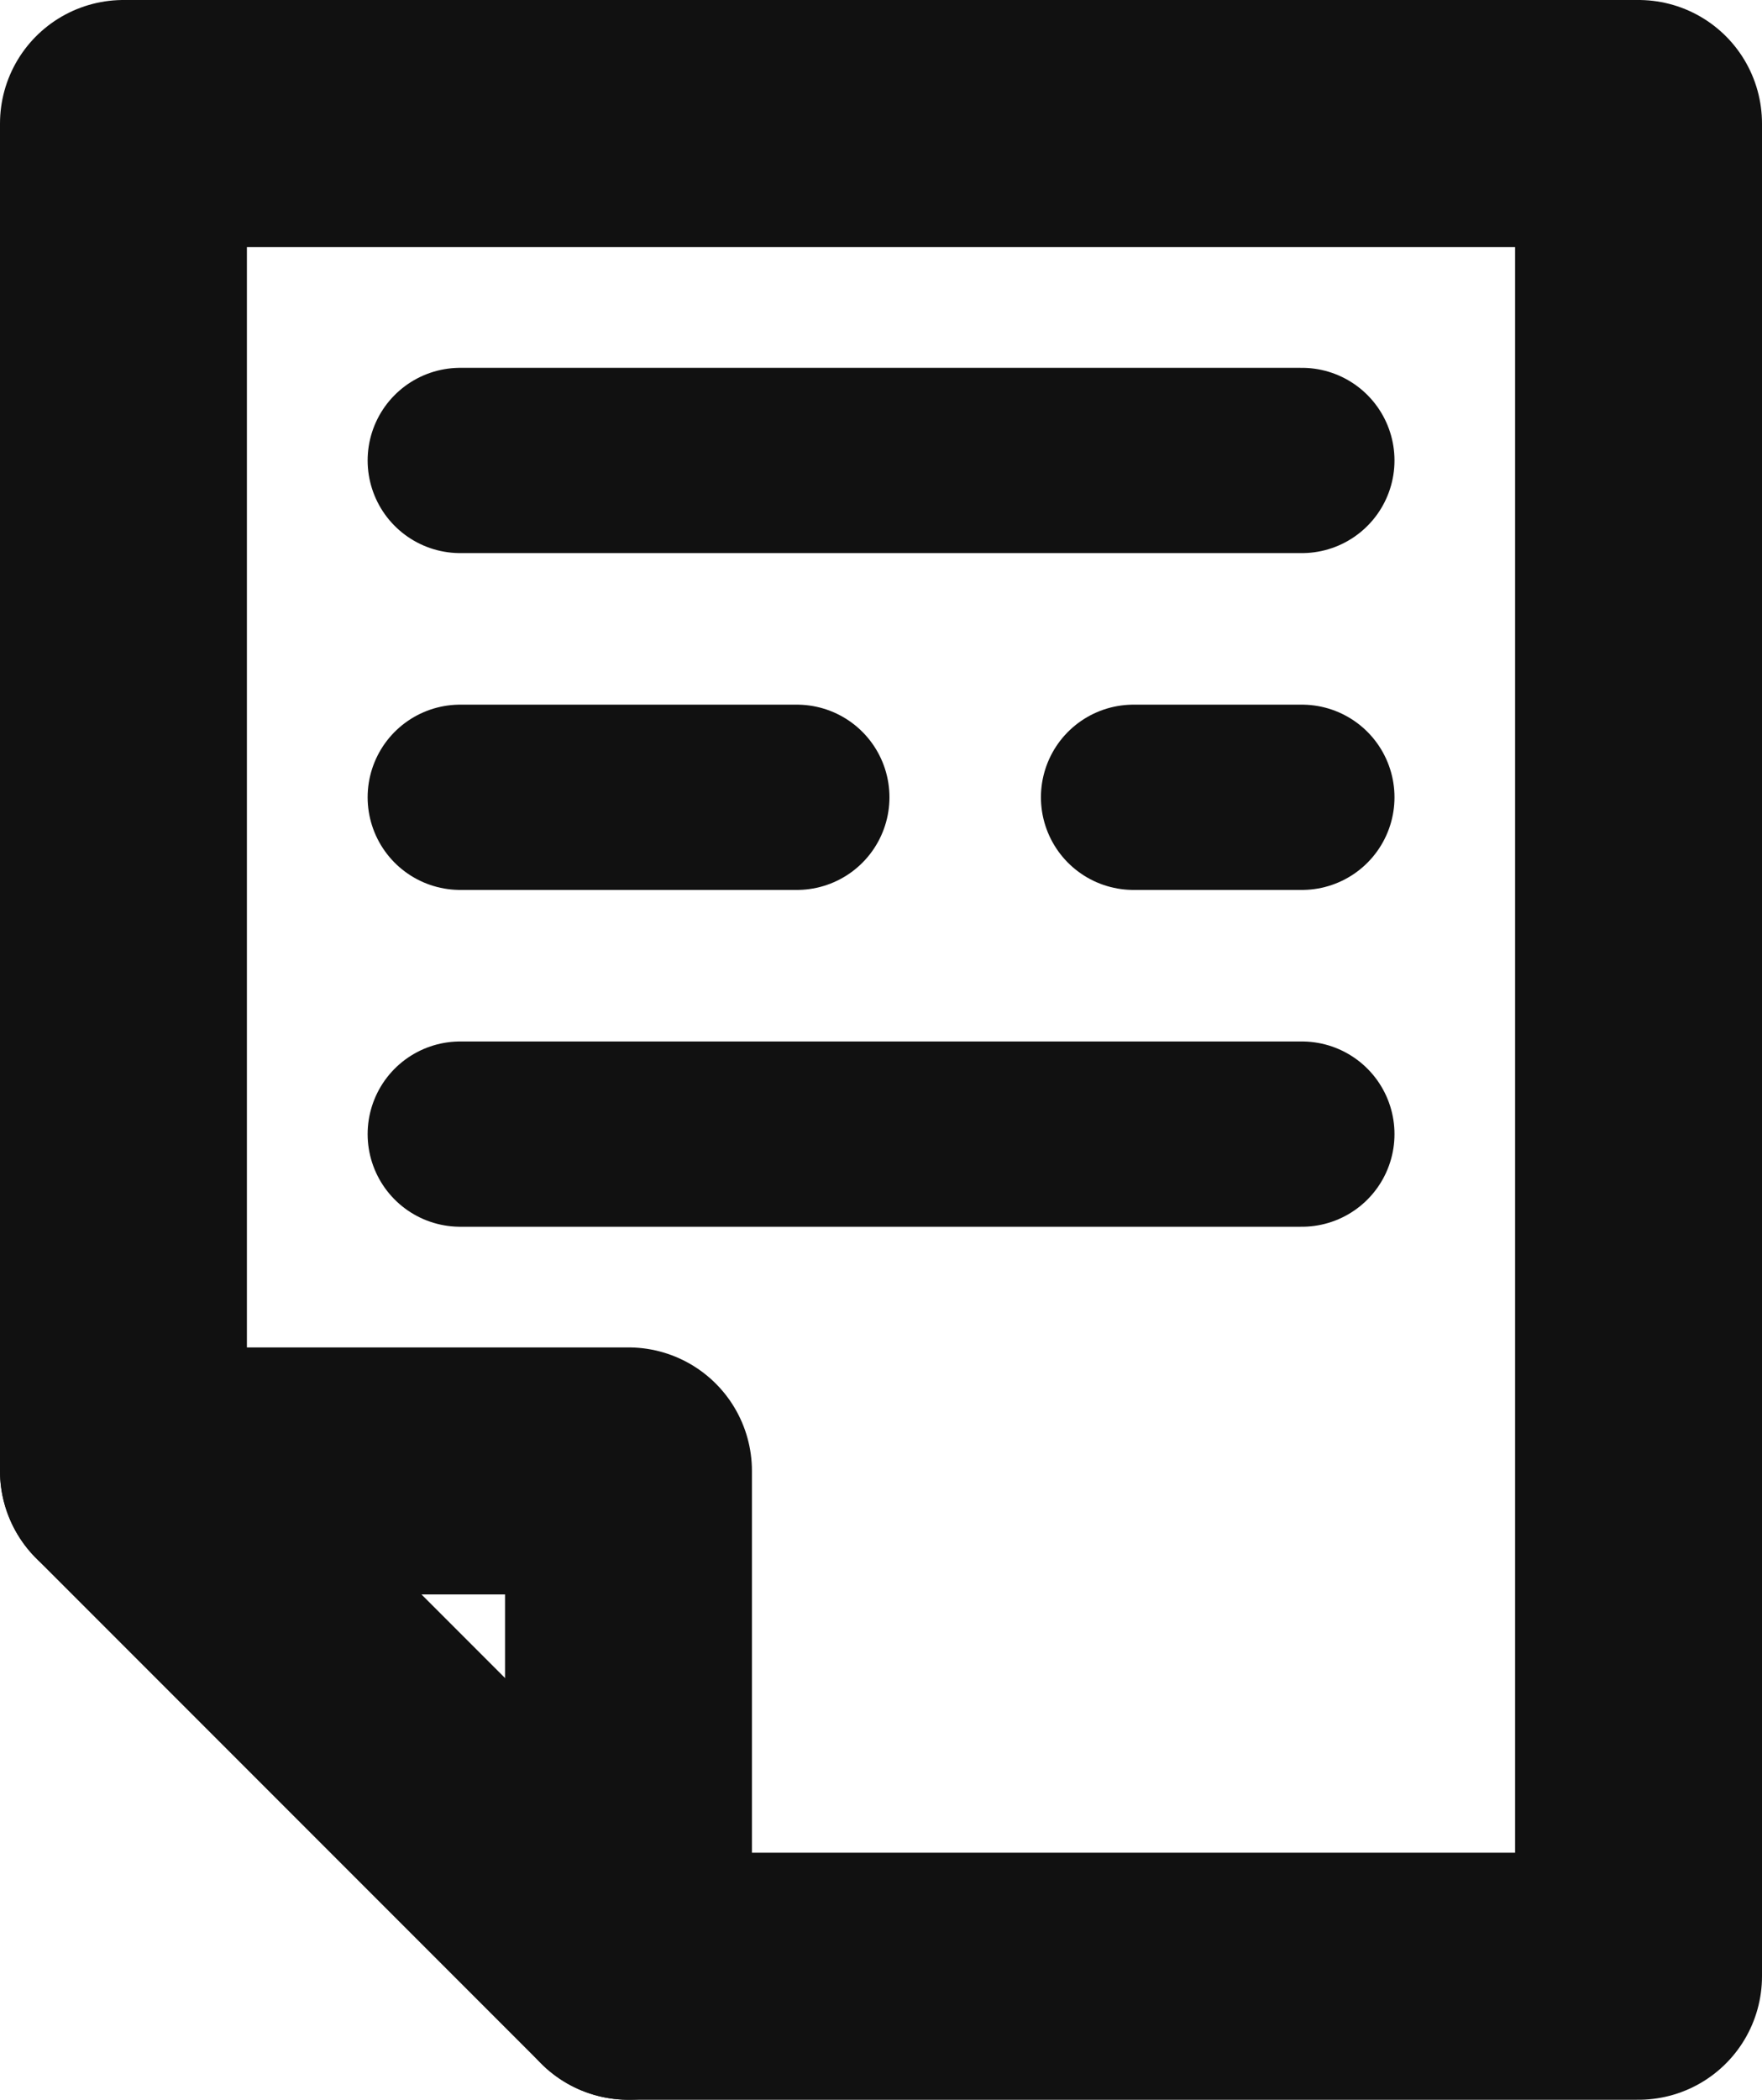 <svg xmlns="http://www.w3.org/2000/svg" width="14.273" height="17" viewBox="0 0 14.273 17">
  <g id="icon_column" transform="translate(-0.818)">
    <path id="パス_10" data-name="パス 10" d="M1.818,11.909H5.909V16" fill="none" stroke="#111" stroke-linecap="round" stroke-linejoin="round" stroke-width="2"/>
    <path id="パス_11" data-name="パス 11" d="M14.091,16V1H1.818V11.909L5.909,16Z" fill="none" stroke="#111" stroke-linecap="round" stroke-linejoin="round" stroke-width="2"/>
    <path id="パス_12" data-name="パス 12" d="M4.546,6.455H7.273" fill="none" stroke="#111" stroke-linecap="round" stroke-linejoin="round" stroke-width="1.5"/>
    <path id="パス_13" data-name="パス 13" d="M10,6.455h1.364" fill="none" stroke="#111" stroke-linecap="round" stroke-linejoin="round" stroke-width="1.5"/>
    <path id="パス_14" data-name="パス 14" d="M4.546,9.182h6.818" fill="none" stroke="#111" stroke-linecap="round" stroke-linejoin="round" stroke-width="1.5"/>
    <path id="パス_15" data-name="パス 15" d="M4.546,3.728h6.818" fill="none" stroke="#111" stroke-linecap="round" stroke-linejoin="round" stroke-width="1.5"/>
  </g>
</svg>
